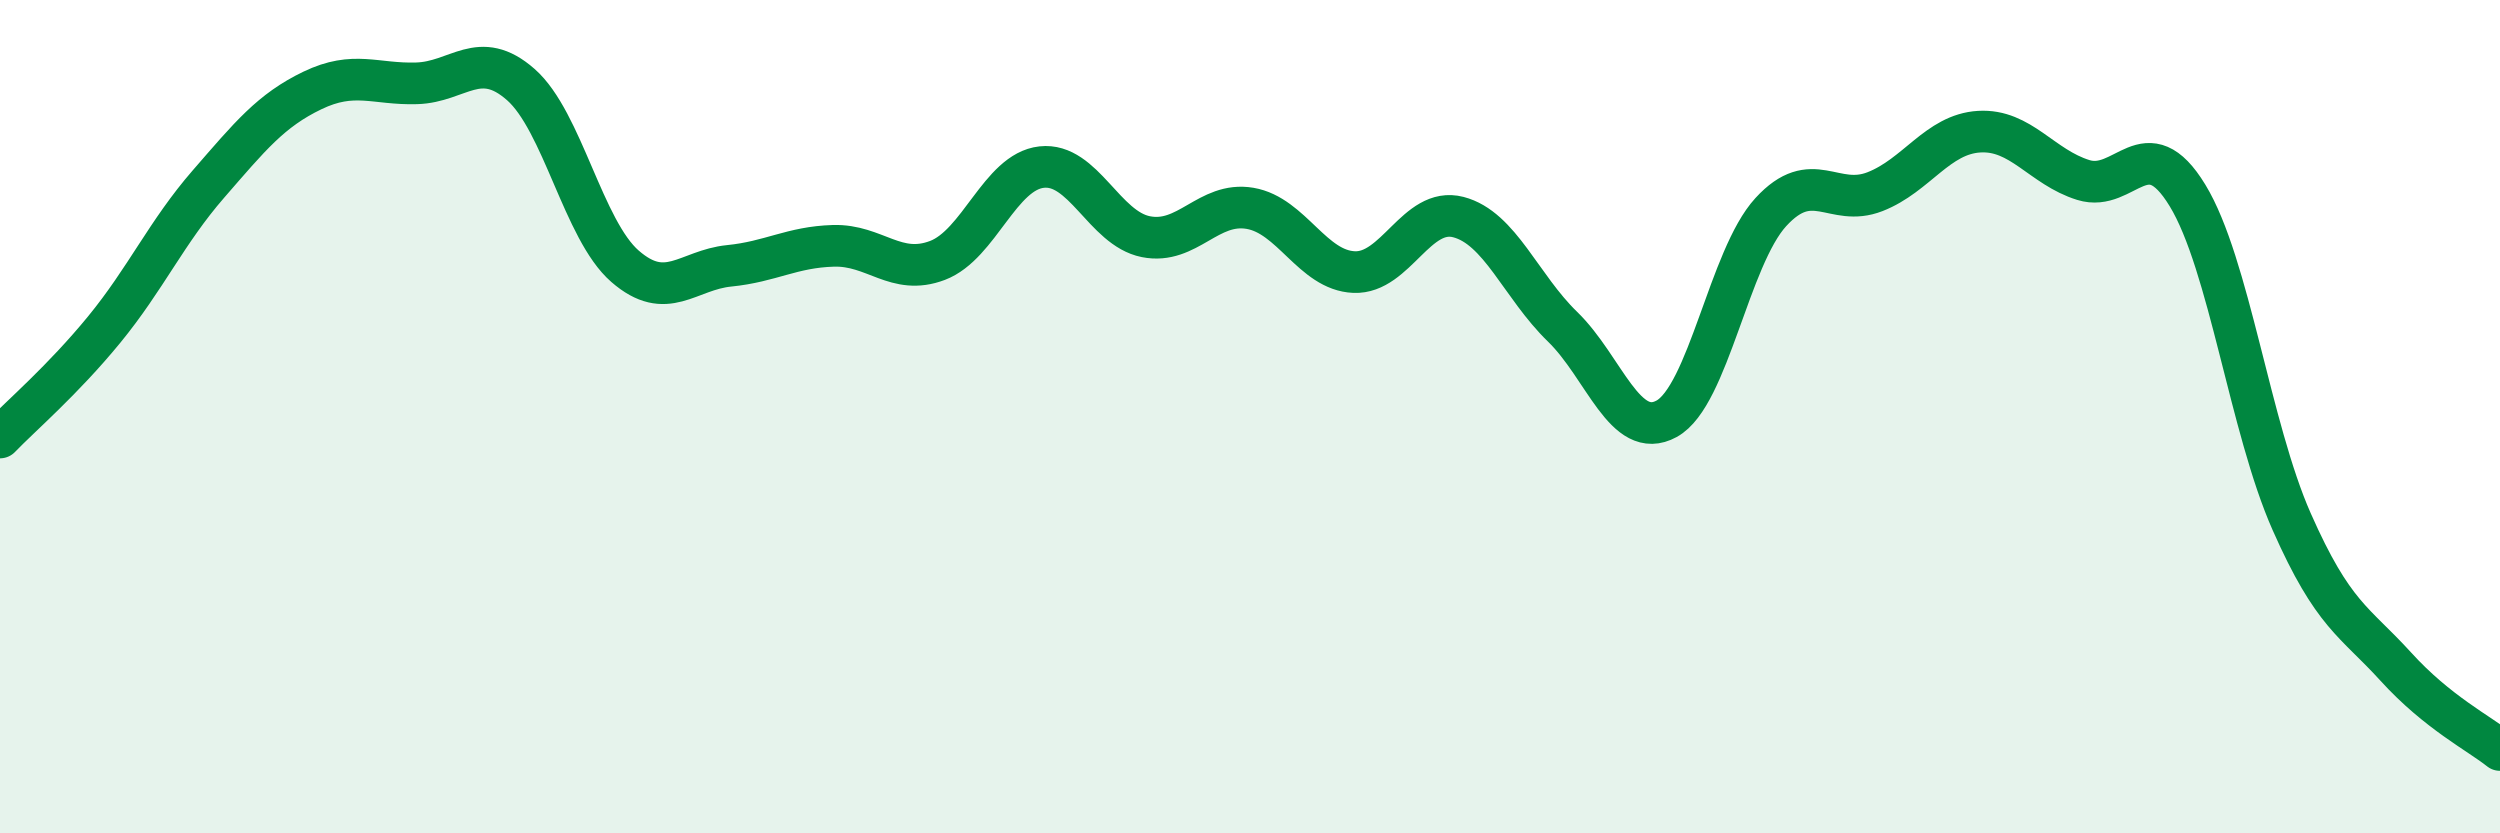 
    <svg width="60" height="20" viewBox="0 0 60 20" xmlns="http://www.w3.org/2000/svg">
      <path
        d="M 0,10.5 C 0.5,9.98 1.5,9.13 2.5,7.91 C 3.5,6.69 4,5.57 5,4.42 C 6,3.27 6.5,2.65 7.5,2.17 C 8.5,1.69 9,2.03 10,2 C 11,1.97 11.5,1.15 12.5,2.03 C 13.5,2.91 14,5.52 15,6.39 C 16,7.26 16.5,6.48 17.5,6.38 C 18.5,6.28 19,5.93 20,5.9 C 21,5.87 21.5,6.63 22.5,6.25 C 23.5,5.87 24,4.12 25,4.01 C 26,3.9 26.5,5.48 27.5,5.68 C 28.5,5.88 29,4.83 30,5 C 31,5.17 31.5,6.49 32.5,6.53 C 33.5,6.57 34,4.95 35,5.21 C 36,5.47 36.5,6.87 37.5,7.84 C 38.5,8.81 39,10.6 40,10.05 C 41,9.5 41.5,6.18 42.5,5.09 C 43.5,4 44,4.99 45,4.6 C 46,4.21 46.5,3.22 47.5,3.16 C 48.5,3.1 49,4.01 50,4.32 C 51,4.63 51.5,3.05 52.5,4.69 C 53.5,6.33 54,10.26 55,12.52 C 56,14.78 56.5,14.9 57.5,16 C 58.5,17.1 59.5,17.6 60,18L60 20L0 20Z"
        fill="#008740"
        opacity="0.1"
        stroke-linecap="round"
        stroke-linejoin="round"
      />
      <path
        d="M 0,10.5 C 0.5,9.98 1.5,9.13 2.5,7.91 C 3.5,6.69 4,5.57 5,4.42 C 6,3.27 6.5,2.65 7.5,2.17 C 8.5,1.69 9,2.03 10,2 C 11,1.97 11.5,1.15 12.5,2.03 C 13.5,2.91 14,5.52 15,6.39 C 16,7.26 16.5,6.48 17.5,6.38 C 18.5,6.28 19,5.93 20,5.9 C 21,5.87 21.5,6.63 22.5,6.25 C 23.5,5.87 24,4.12 25,4.01 C 26,3.9 26.5,5.48 27.5,5.68 C 28.5,5.88 29,4.83 30,5 C 31,5.17 31.5,6.49 32.5,6.53 C 33.5,6.57 34,4.95 35,5.21 C 36,5.47 36.5,6.87 37.5,7.84 C 38.5,8.81 39,10.6 40,10.05 C 41,9.5 41.5,6.18 42.5,5.09 C 43.5,4 44,4.99 45,4.6 C 46,4.21 46.5,3.22 47.5,3.16 C 48.5,3.1 49,4.01 50,4.32 C 51,4.63 51.5,3.05 52.5,4.69 C 53.5,6.33 54,10.26 55,12.52 C 56,14.78 56.5,14.9 57.5,16 C 58.5,17.1 59.5,17.6 60,18"
        stroke="#008740"
        stroke-width="1"
        fill="none"
        stroke-linecap="round"
        stroke-linejoin="round"
      />
    </svg>
  